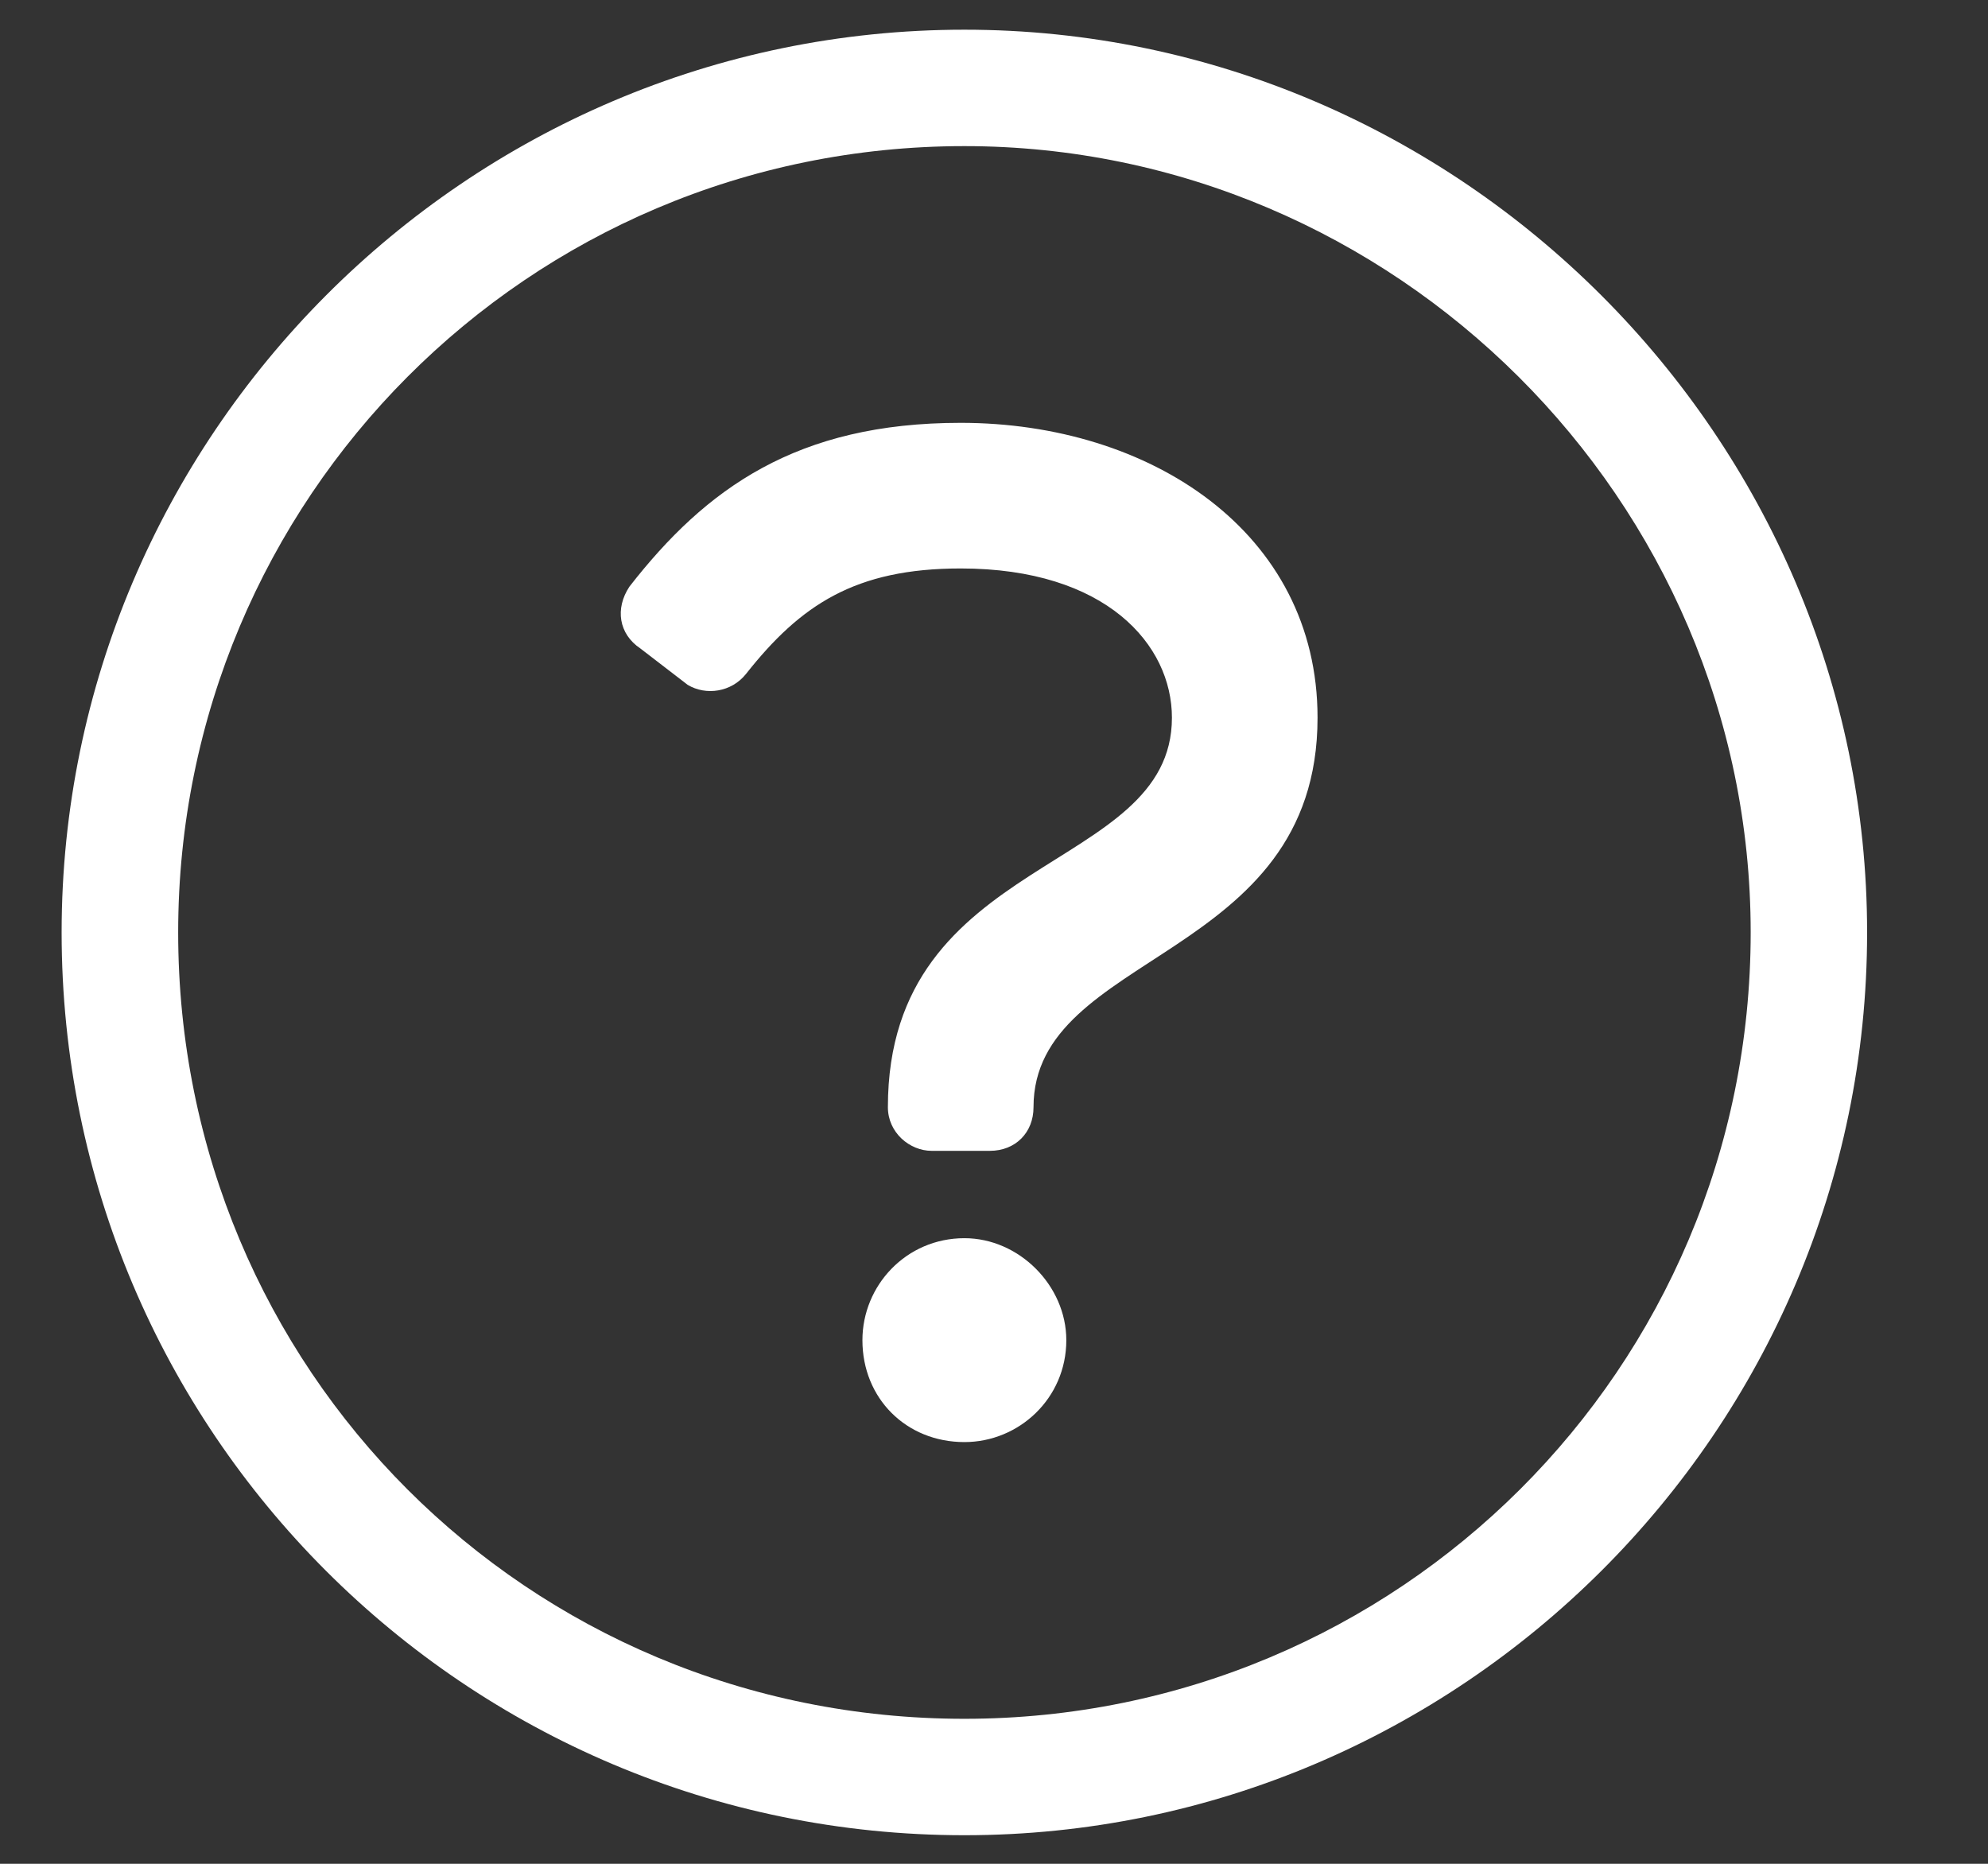 <svg width="16" height="15" viewBox="0 0 16 15" fill="none" xmlns="http://www.w3.org/2000/svg">
<rect x="0" y="0" width="16" height="15" fill="#333333" stroke="none"/>
<path d="M7.762 9.965C7.293 9.965 6.941 10.346 6.941 10.786C6.941 11.254 7.293 11.606 7.762 11.606C8.201 11.606 8.582 11.254 8.582 10.786C8.582 10.346 8.201 9.965 7.762 9.965ZM7.967 9.262C8.172 9.262 8.318 9.116 8.318 8.911C8.318 7.651 10.604 7.739 10.604 5.776C10.604 4.282 9.256 3.403 7.732 3.403C6.414 3.403 5.682 3.93 5.066 4.721C4.949 4.897 4.979 5.102 5.154 5.219L5.535 5.512C5.682 5.6 5.887 5.571 6.004 5.424C6.443 4.868 6.883 4.575 7.732 4.575C8.904 4.575 9.432 5.19 9.432 5.776C9.432 7.036 7.146 6.86 7.146 8.911C7.146 9.116 7.322 9.262 7.498 9.262H7.967ZM7.762 1.176C11.219 1.176 14.09 4.018 14.09 7.504C14.09 11.02 11.248 13.833 7.762 13.833C4.246 13.833 1.434 11.02 1.434 7.504C1.434 4.018 4.246 1.176 7.762 1.176ZM7.762 0.239C3.748 0.239 0.496 3.52 0.496 7.504C0.496 11.518 3.748 14.77 7.762 14.77C11.746 14.77 15.027 11.518 15.027 7.504C15.027 3.52 11.746 0.239 7.762 0.239Z" fill="white"/>
</svg>
